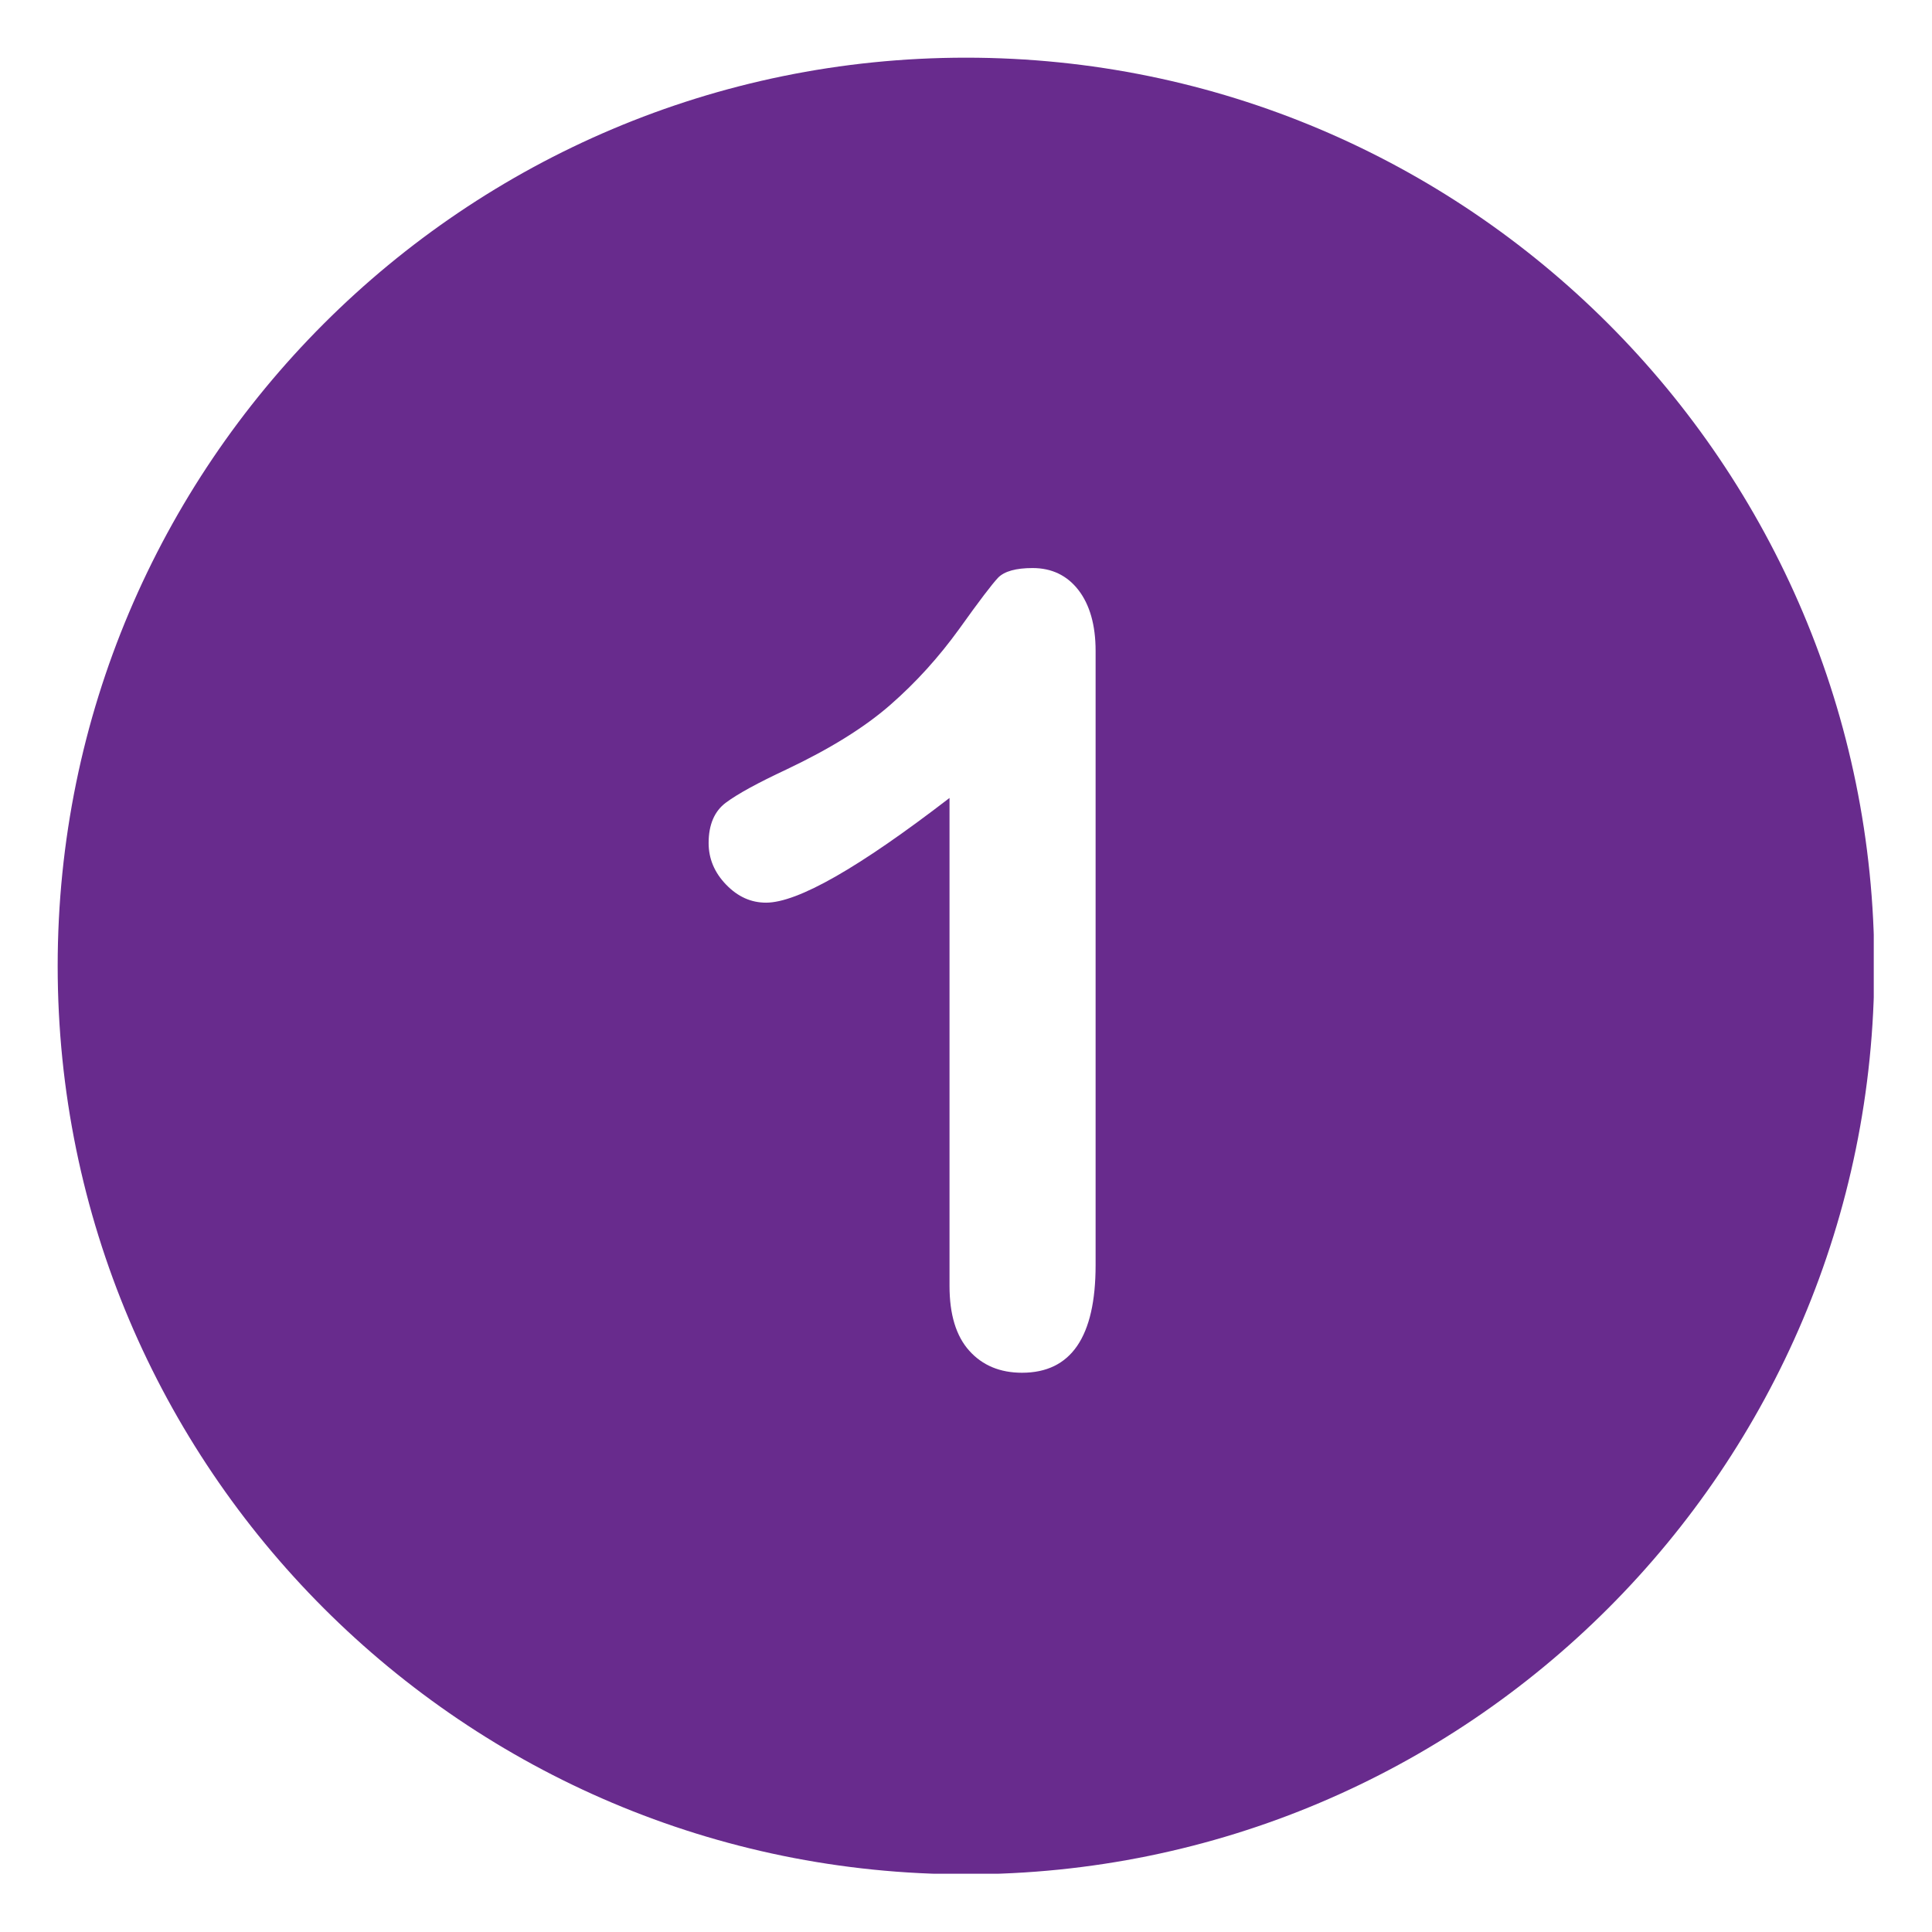 <svg xmlns="http://www.w3.org/2000/svg" xmlns:xlink="http://www.w3.org/1999/xlink" width="500" zoomAndPan="magnify" viewBox="0 0 375 375" height="500" preserveAspectRatio="xMidYMid meet" version="1.0"><defs><clipPath id="d89ff25bd1"><path d="M 11.195 11.195 L 363.695 11.195 L 363.695 363.695 L 11.195 363.695 Z M 11.195 11.195 " clip-rule="nonzero"/></clipPath></defs><rect x="-37.5" width="450" fill="#ffffff" y="-37.5" height="450" fill-opacity="1"/><rect x="-37.5" width="450" fill="#ffffff" y="-37.5" height="450" fill-opacity="1"/><g clip-path="url(#d89ff25bd1)"><path fill="#682b8d" d="M 187.5 11.195 C 90.145 11.195 11.195 90.145 11.195 187.5 C 11.195 284.852 90.145 363.801 187.5 363.801 C 284.852 363.801 363.801 284.852 363.801 187.5 C 363.801 90.145 284.852 11.195 187.5 11.195 Z M 187.5 11.195 " fill-opacity="1" fill-rule="nonzero"/></g><path fill="#ffffff" d="M 209.316 114.52 C 207.113 111.676 204.129 110.258 200.434 110.258 C 197.164 110.258 194.961 110.895 193.754 112.105 C 192.543 113.383 190.059 116.652 186.148 122.125 C 182.242 127.523 177.836 132.426 172.789 136.832 C 167.746 141.238 161.066 145.359 152.68 149.34 C 147.066 151.969 143.156 154.102 140.883 155.805 C 138.68 157.441 137.543 160.07 137.543 163.621 C 137.543 166.68 138.68 169.379 140.953 171.723 C 143.227 174.07 145.785 175.207 148.699 175.207 C 154.812 175.207 166.68 168.453 184.301 154.883 L 184.301 249.605 C 184.301 255.148 185.582 259.344 188.141 262.184 C 190.695 265.027 194.109 266.449 198.371 266.449 C 207.895 266.449 212.656 259.484 212.656 245.555 L 212.656 126.316 C 212.656 121.34 211.52 117.363 209.316 114.52 " fill-opacity="1" fill-rule="nonzero"/></svg>